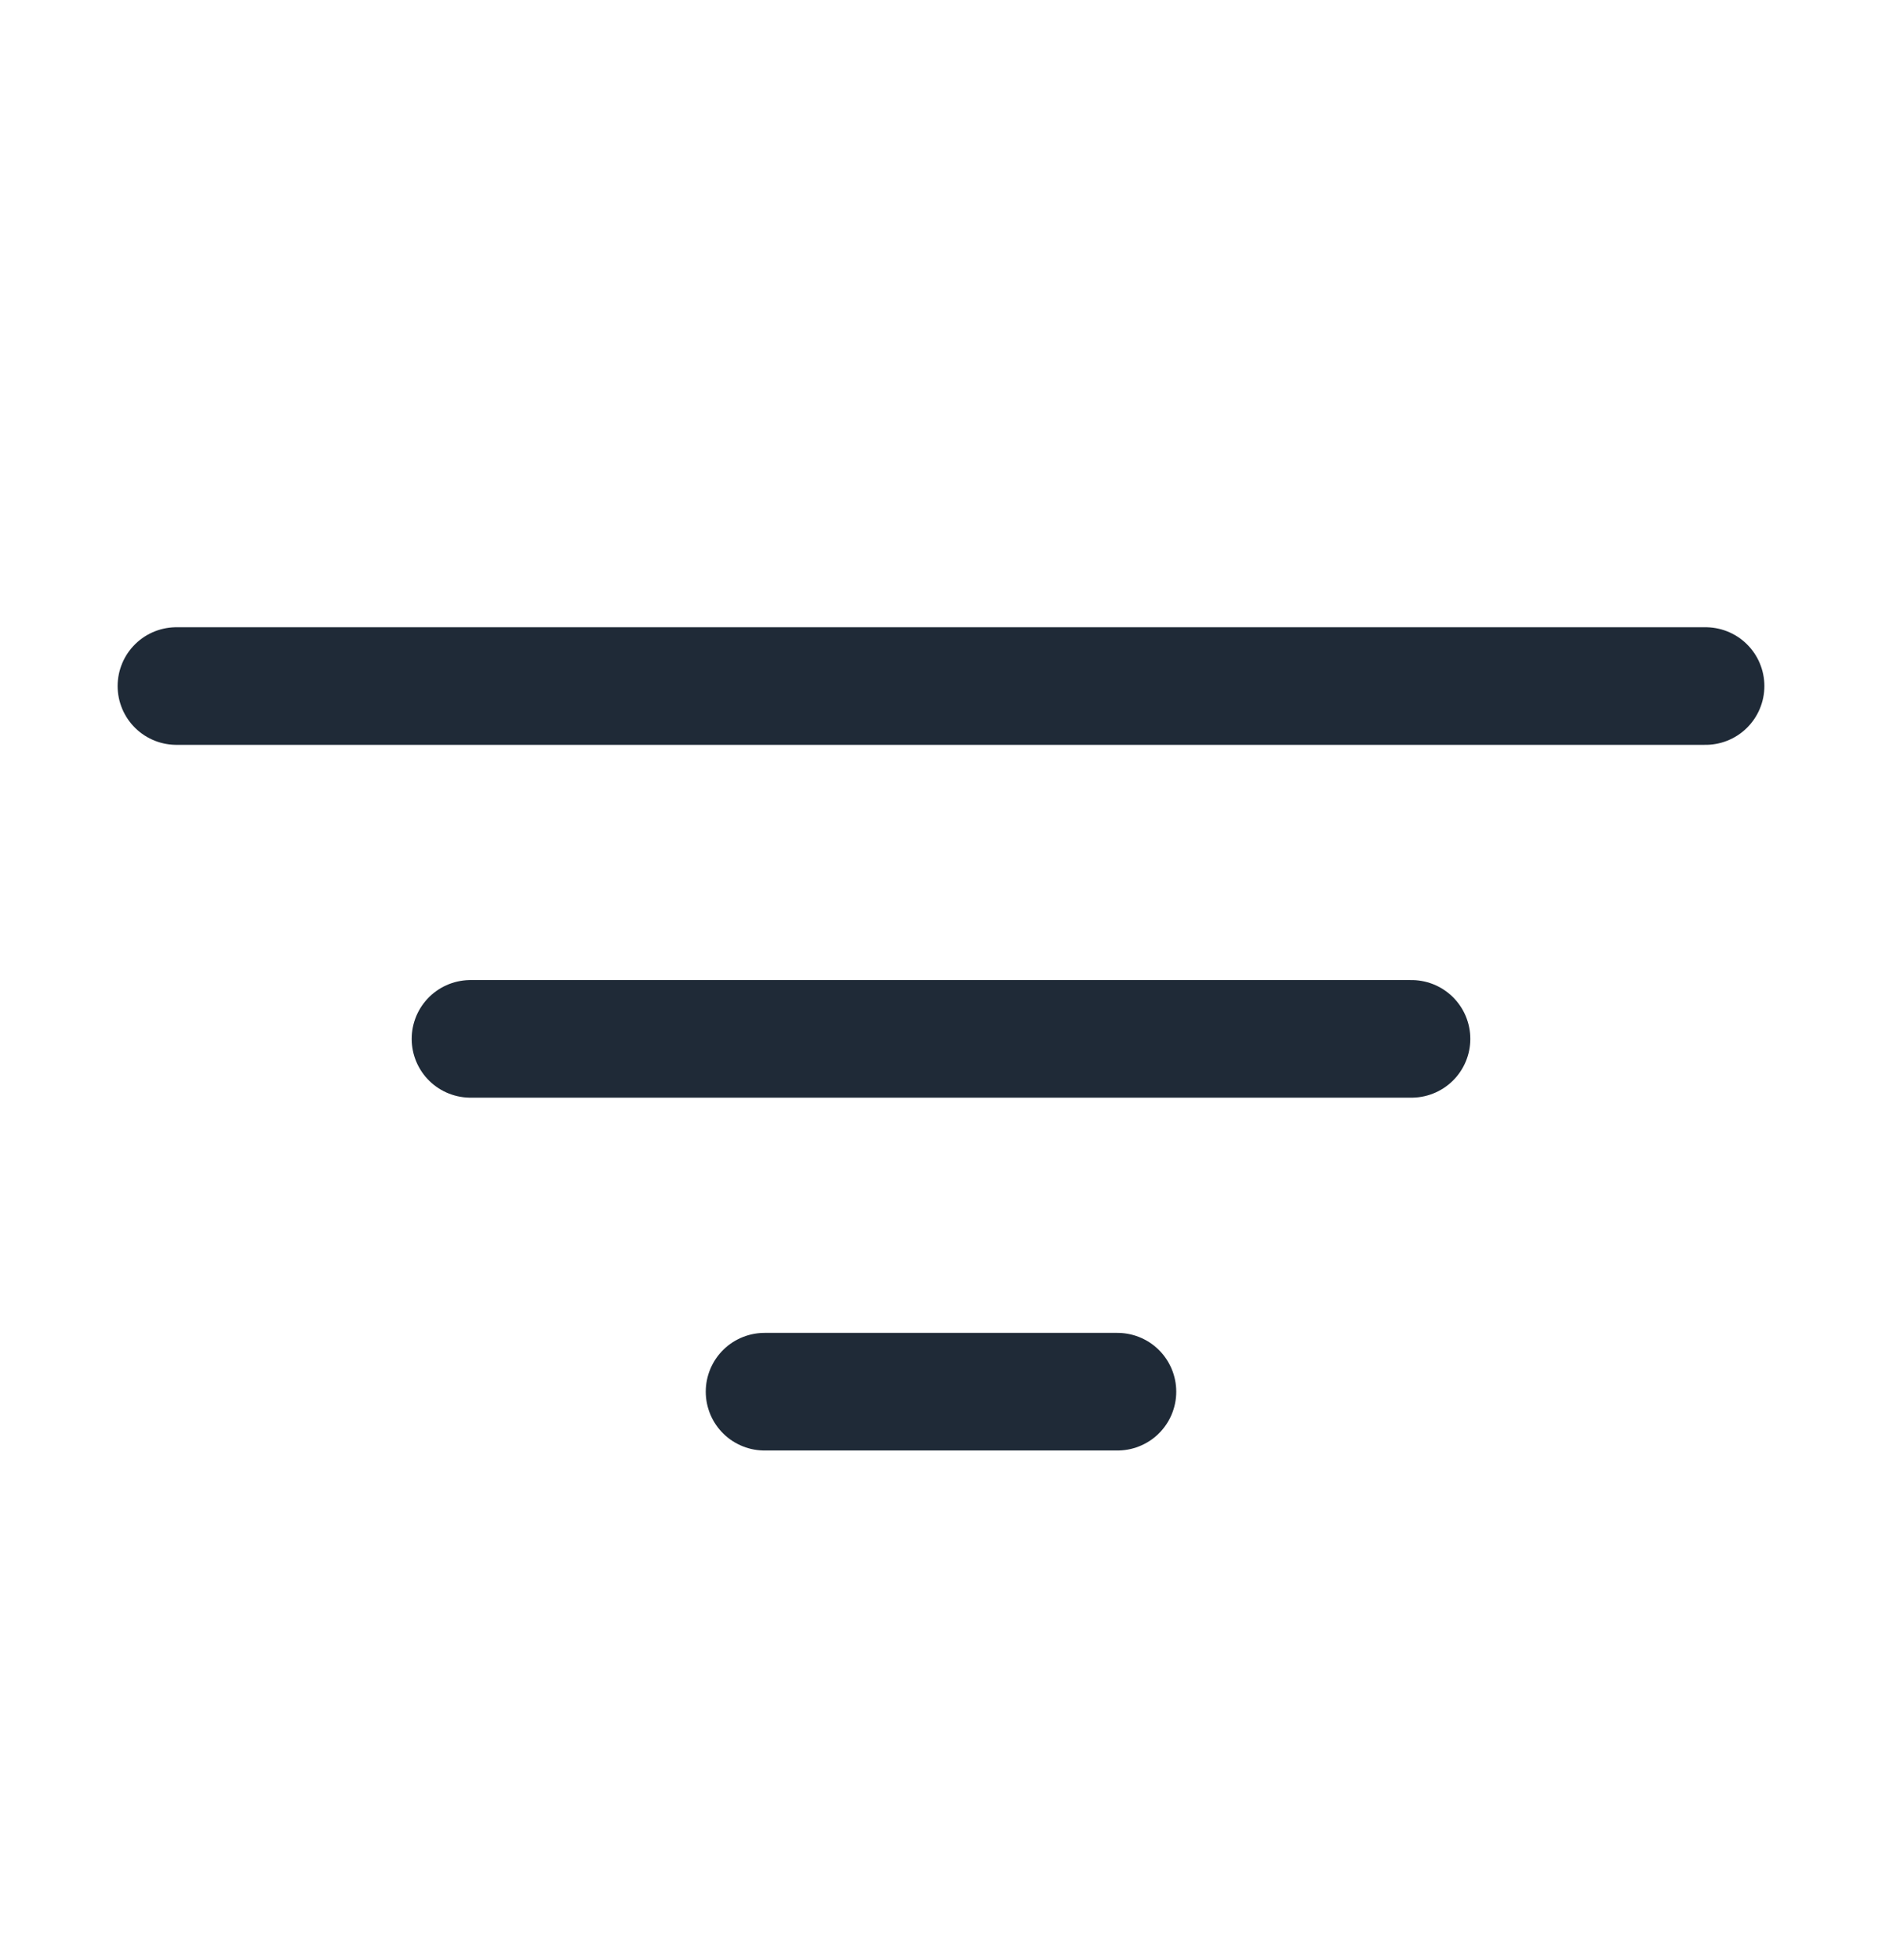 <svg width="24" height="25" viewBox="0 0 24 25" fill="none" xmlns="http://www.w3.org/2000/svg">
<path d="M6 13.25H18" stroke="#1F2A37" stroke-width="1.5" stroke-linecap="round" stroke-linejoin="round"/>
<path d="M2.25 8.75H21.75" stroke="#1F2A37" stroke-width="1.5" stroke-linecap="round" stroke-linejoin="round"/>
<path d="M9.75 17.75H14.25" stroke="#1F2A37" stroke-width="1.5" stroke-linecap="round" stroke-linejoin="round"/>
</svg>
